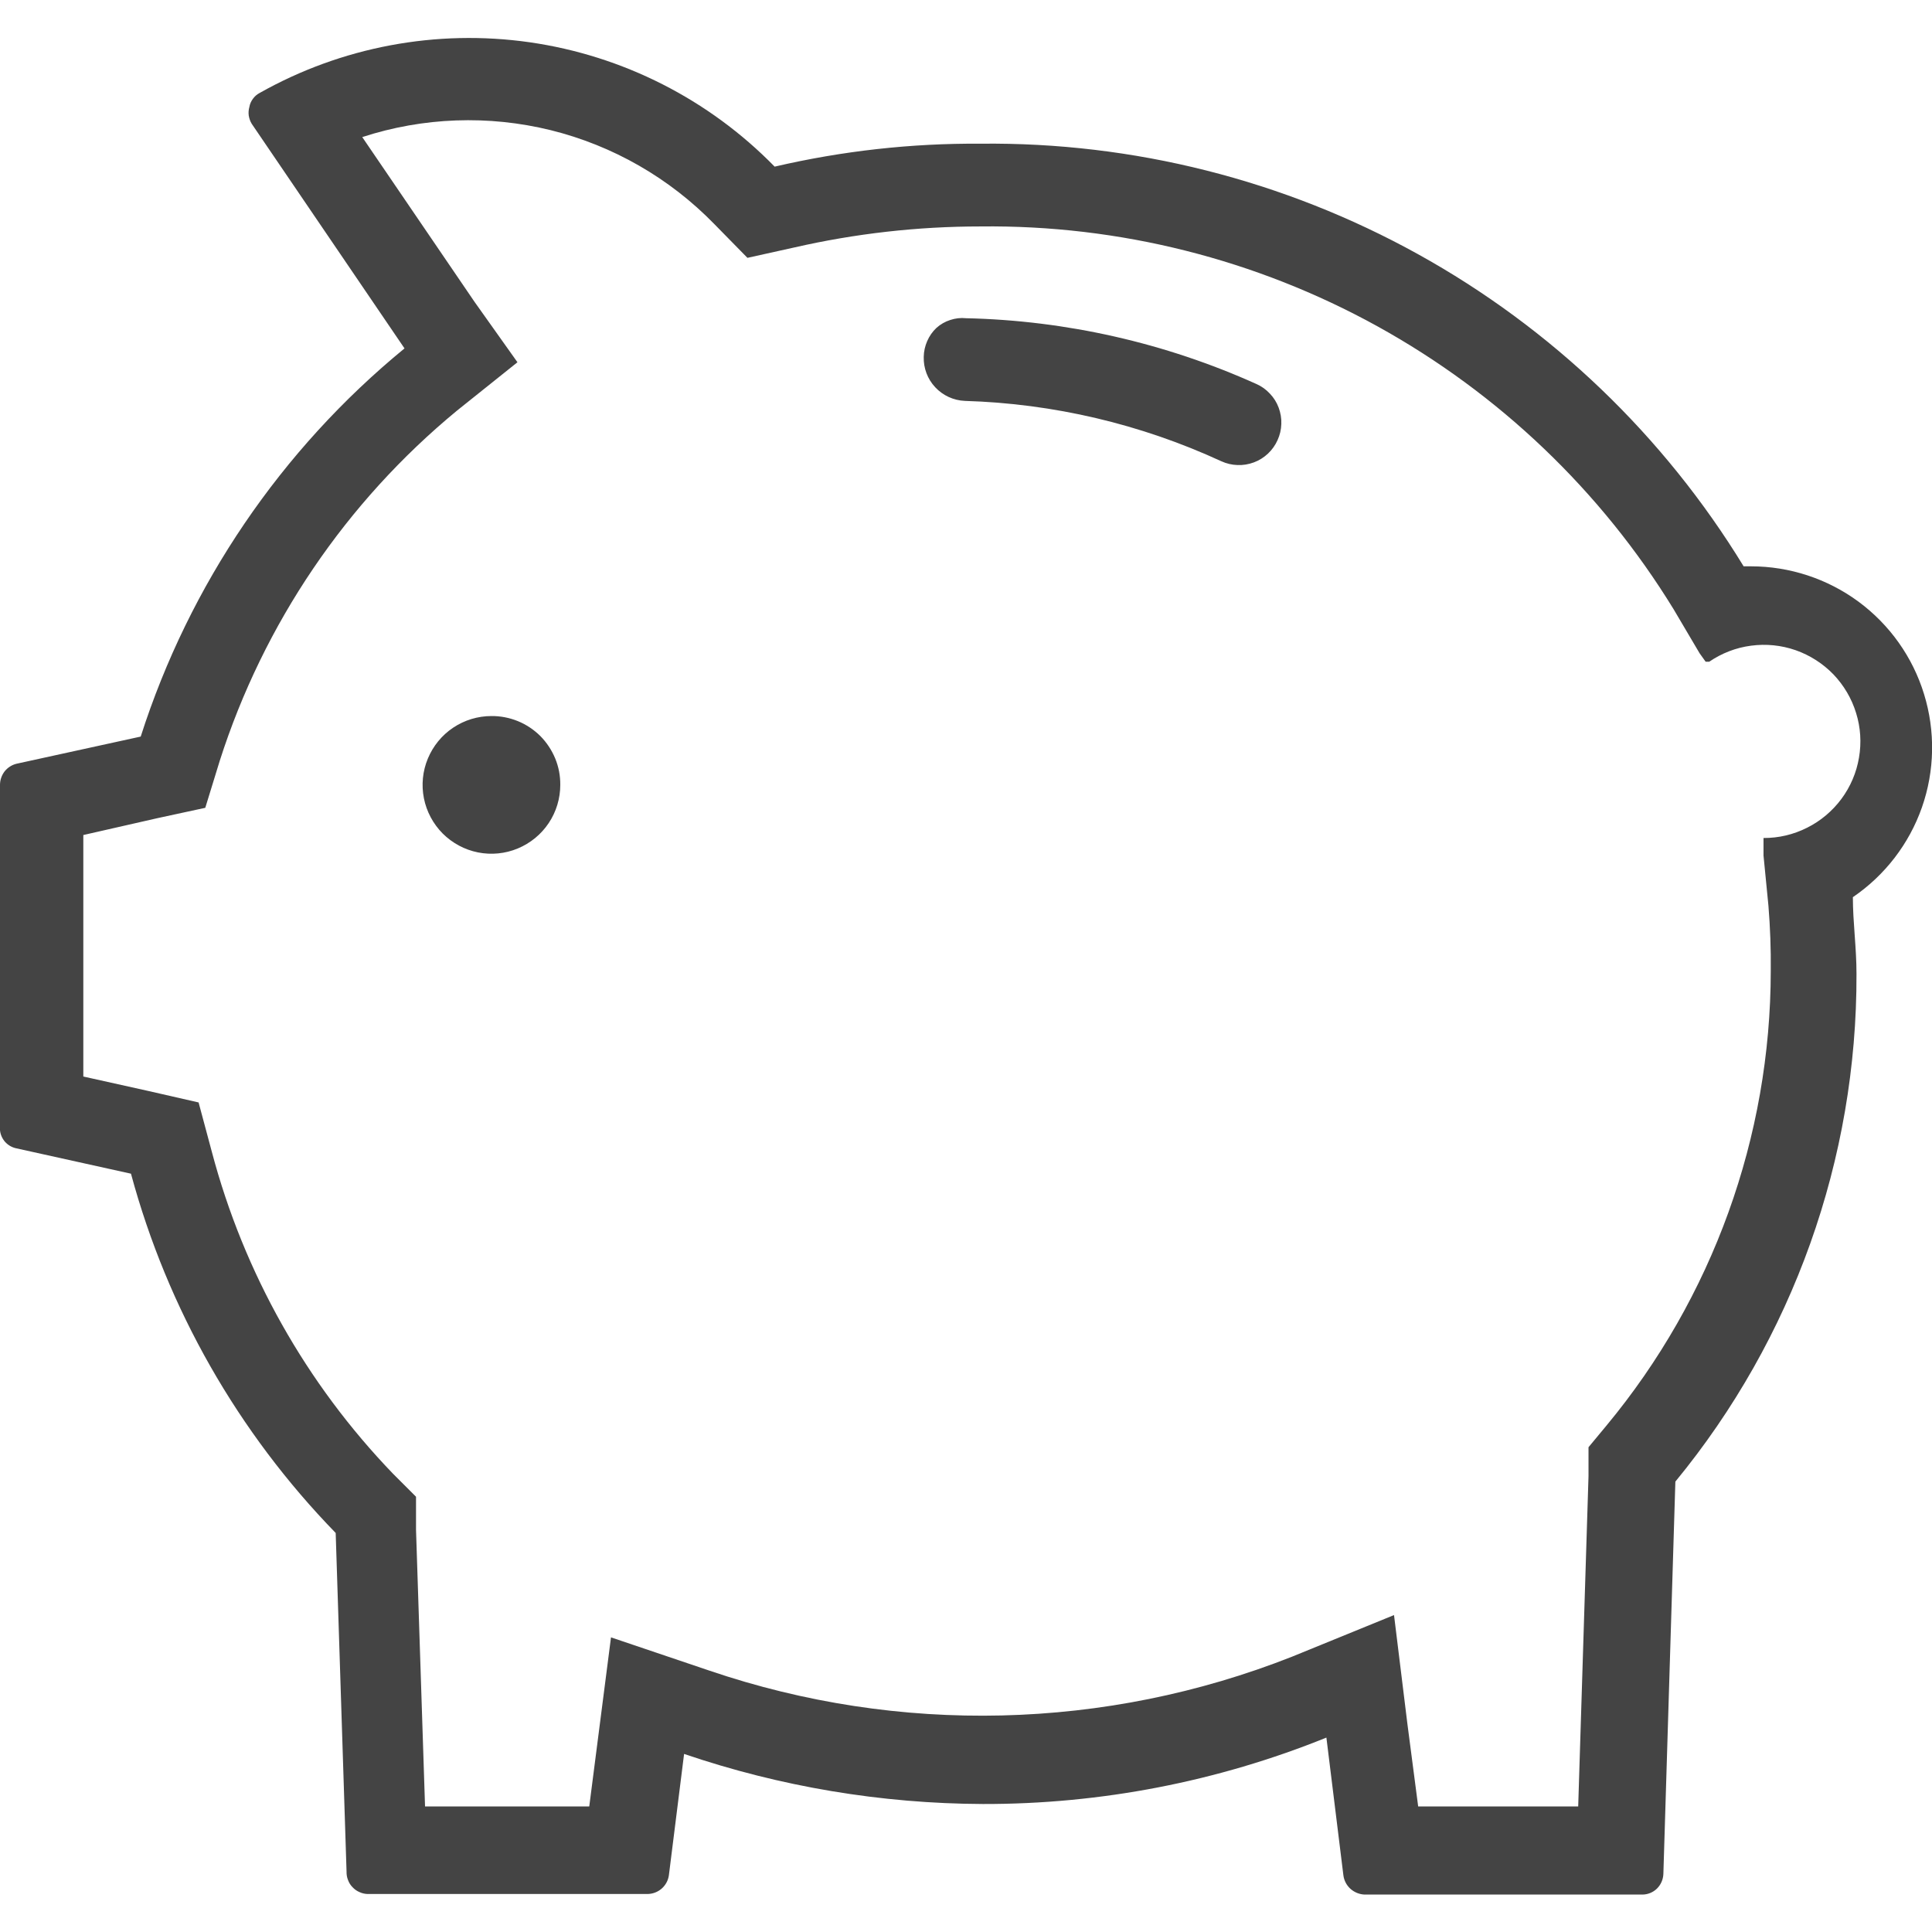 <svg width="24" height="24" viewBox="0 0 24 24" fill="none" xmlns="http://www.w3.org/2000/svg">
<path fill-rule="evenodd" clip-rule="evenodd" d="M3.098 1.328C3.104 1.291 3.12 1.257 3.142 1.227C3.164 1.197 3.192 1.172 3.225 1.155C4.243 0.581 5.422 0.36 6.579 0.525C7.736 0.691 8.806 1.234 9.623 2.07C10.461 1.875 11.319 1.779 12.18 1.785C14.08 1.764 15.952 2.237 17.614 3.157C19.276 4.077 20.67 5.414 21.66 7.035H21.75C22.231 7.035 22.7 7.189 23.087 7.474C23.474 7.76 23.76 8.162 23.901 8.622C24.043 9.082 24.034 9.575 23.875 10.029C23.716 10.483 23.415 10.874 23.017 11.145C23.017 11.46 23.062 11.768 23.062 12.098C23.069 14.398 22.273 16.628 20.812 18.405L20.663 23.28C20.66 23.348 20.632 23.413 20.583 23.461C20.534 23.509 20.468 23.535 20.4 23.535H16.95C16.885 23.532 16.823 23.506 16.775 23.463C16.727 23.419 16.696 23.36 16.688 23.295L16.477 21.585C15.122 22.133 13.672 22.413 12.21 22.41C10.947 22.405 9.693 22.195 8.498 21.788L8.31 23.288C8.303 23.353 8.272 23.413 8.224 23.457C8.176 23.501 8.113 23.526 8.047 23.528H4.567C4.532 23.527 4.497 23.519 4.465 23.504C4.432 23.49 4.403 23.469 4.379 23.443C4.354 23.418 4.335 23.387 4.323 23.354C4.31 23.321 4.304 23.286 4.305 23.25L4.17 19.043C2.957 17.796 2.081 16.26 1.627 14.58L0.203 14.265C0.149 14.254 0.101 14.226 0.064 14.186C0.028 14.145 0.005 14.094 2.1339e-06 14.04V9.75C-0 9.69 0.02 9.632 0.056 9.584C0.093 9.537 0.144 9.503 0.203 9.488L1.748 9.15C2.353 7.261 3.491 5.586 5.025 4.328L3.127 1.538C3.108 1.507 3.096 1.472 3.09 1.436C3.085 1.4 3.088 1.363 3.098 1.328V1.328ZM9.285 3.203L8.873 2.783C8.317 2.212 7.613 1.808 6.841 1.617C6.068 1.427 5.257 1.456 4.5 1.703L5.895 3.75L6.428 4.5L5.678 5.1C4.298 6.237 3.275 7.747 2.73 9.45L2.55 10.035L1.958 10.163L1.035 10.373V13.373L1.845 13.553L2.467 13.695L2.632 14.31C3.03 15.812 3.804 17.188 4.883 18.308L5.168 18.593V19.005L5.28 22.44H7.32L7.425 21.623L7.59 20.34L8.812 20.753C11.169 21.555 13.734 21.494 16.05 20.58L17.317 20.063L17.483 21.413L17.617 22.44H19.605L19.733 18.338V17.978L19.957 17.708C21.274 16.12 21.996 14.123 21.997 12.06C22 11.79 21.99 11.52 21.968 11.25L21.907 10.628V10.41C22.096 10.411 22.281 10.367 22.449 10.282C22.617 10.198 22.763 10.075 22.875 9.924C22.987 9.773 23.062 9.597 23.093 9.412C23.125 9.227 23.113 9.036 23.057 8.857C23.002 8.677 22.905 8.513 22.775 8.377C22.644 8.242 22.483 8.139 22.306 8.077C22.128 8.015 21.939 7.996 21.752 8.021C21.566 8.045 21.388 8.114 21.233 8.22H21.188L21.113 8.115L20.79 7.568C19.889 6.098 18.621 4.888 17.112 4.054C15.603 3.221 13.904 2.793 12.18 2.813C11.4 2.813 10.623 2.901 9.863 3.075L9.285 3.203ZM6.105 8.895C5.936 8.895 5.771 8.945 5.63 9.039C5.489 9.133 5.38 9.267 5.315 9.423C5.25 9.579 5.233 9.751 5.266 9.917C5.299 10.083 5.381 10.235 5.5 10.355C5.62 10.474 5.772 10.556 5.938 10.589C6.104 10.622 6.276 10.605 6.432 10.54C6.588 10.475 6.722 10.366 6.816 10.225C6.91 10.085 6.96 9.919 6.96 9.75C6.961 9.638 6.94 9.526 6.897 9.422C6.854 9.318 6.791 9.223 6.712 9.143C6.632 9.064 6.538 9.001 6.433 8.958C6.329 8.916 6.218 8.894 6.105 8.895V8.895ZM15.607 4.77C15.671 4.798 15.728 4.839 15.775 4.89C15.823 4.94 15.86 4.999 15.884 5.064C15.908 5.129 15.92 5.198 15.917 5.267C15.915 5.337 15.899 5.405 15.87 5.468C15.842 5.531 15.801 5.588 15.751 5.635C15.7 5.683 15.641 5.72 15.576 5.744C15.511 5.768 15.442 5.78 15.373 5.777C15.304 5.775 15.236 5.759 15.172 5.73C14.171 5.268 13.087 5.013 11.985 4.98C11.845 4.974 11.713 4.913 11.618 4.811C11.522 4.709 11.471 4.573 11.475 4.433C11.476 4.365 11.491 4.299 11.518 4.237C11.545 4.175 11.584 4.119 11.633 4.073C11.682 4.029 11.741 3.995 11.804 3.975C11.867 3.954 11.934 3.946 12 3.953C13.245 3.981 14.472 4.259 15.607 4.77V4.77Z" fill="#444444"/>
</svg>

